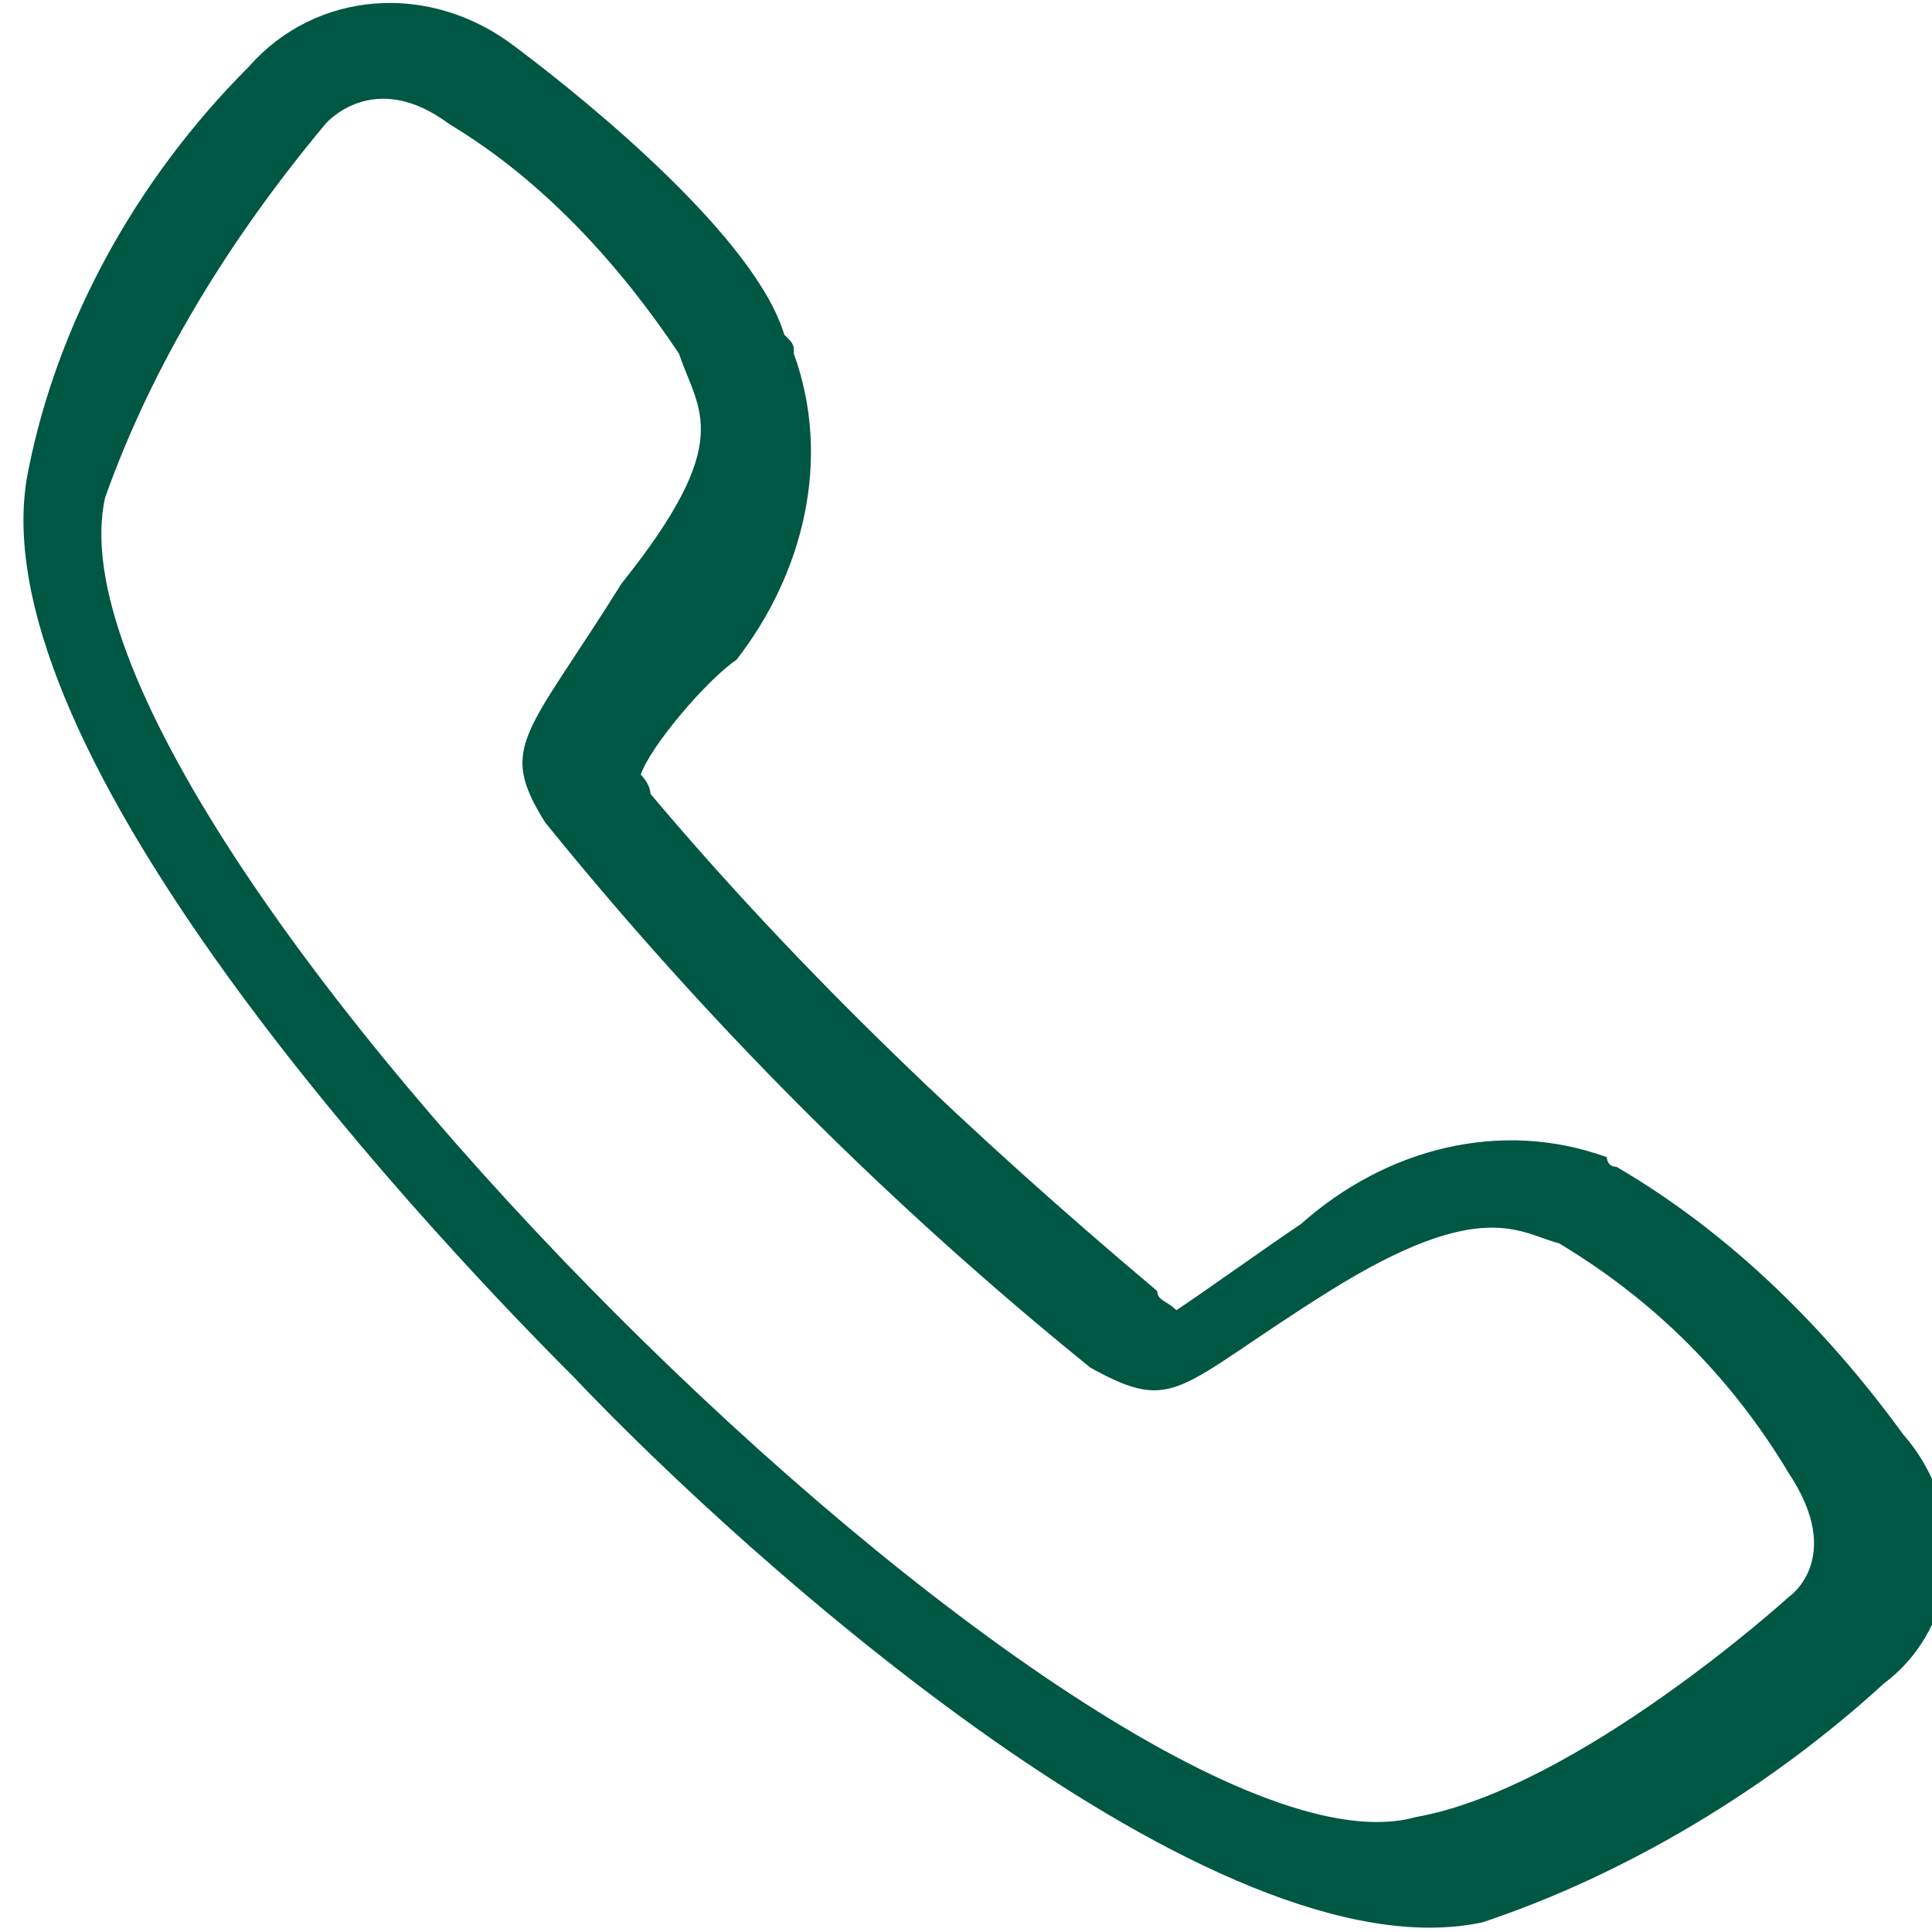 <?xml version="1.0" encoding="utf-8"?>
<!-- Generator: Adobe Illustrator 23.0.3, SVG Export Plug-In . SVG Version: 6.00 Build 0)  -->
<svg version="1.1" baseProfile="tiny" id="Capa_1" xmlns="http://www.w3.org/2000/svg" xmlns:xlink="http://www.w3.org/1999/xlink"
	 x="0px" y="0px" viewBox="0 0 20.2 20.2" xml:space="preserve">
<g transform="translate(-10.069 -44.331)">
	<g transform="translate(10.069 44.33)">
		<path fill-rule="evenodd" fill="#005744" d="M2.6,0.7c0.7-0.8,1.9-0.9,2.8-0.2c0.8,0.6,2.5,2,2.8,3c0.1,0.1,0.1,0.1,0.1,0.2
			c0.4,1.1,0.1,2.3-0.6,3.2C7.4,7.1,6.8,7.8,6.7,8.1c0,0,0.1,0.1,0.1,0.2c1.6,1.9,3.4,3.6,5.3,5.2c0,0.1,0.1,0.1,0.2,0.2
			c0.3-0.2,1-0.7,1.3-0.9c0.9-0.8,2.1-1.1,3.2-0.7c0,0,0,0.1,0.1,0.1c0,0,0,0,0,0c1.2,0.7,2.2,1.7,3,2.8c0.7,0.8,0.6,2-0.2,2.6
			c0,0,0,0,0,0c-1.2,1.1-2.7,2-4.2,2.5c-2.8,0.6-7.7-3.8-9.5-5.7c-1.8-1.8-6.3-6.7-5.7-9.5C0.6,3.4,1.4,1.9,2.6,0.7z M1.1,5.2
			c0.5-1.4,1.3-2.7,2.3-3.9c0,0,0.5-0.6,1.3,0c1,0.6,1.8,1.5,2.4,2.4c0.2,0.6,0.6,0.9-0.6,2.4c-1,1.6-1.3,1.7-0.8,2.5
			c1.7,2.1,3.6,4,5.7,5.7c0.9,0.5,0.9,0.2,2.5-0.8s2-0.6,2.4-0.5c1,0.6,1.8,1.4,2.4,2.4c0.6,0.9,0,1.3,0,1.3s-2.2,2-3.9,2.3
			C11.6,19.9,0.3,8.7,1.1,5.2z"/>
	</g>
</g>
</svg>
